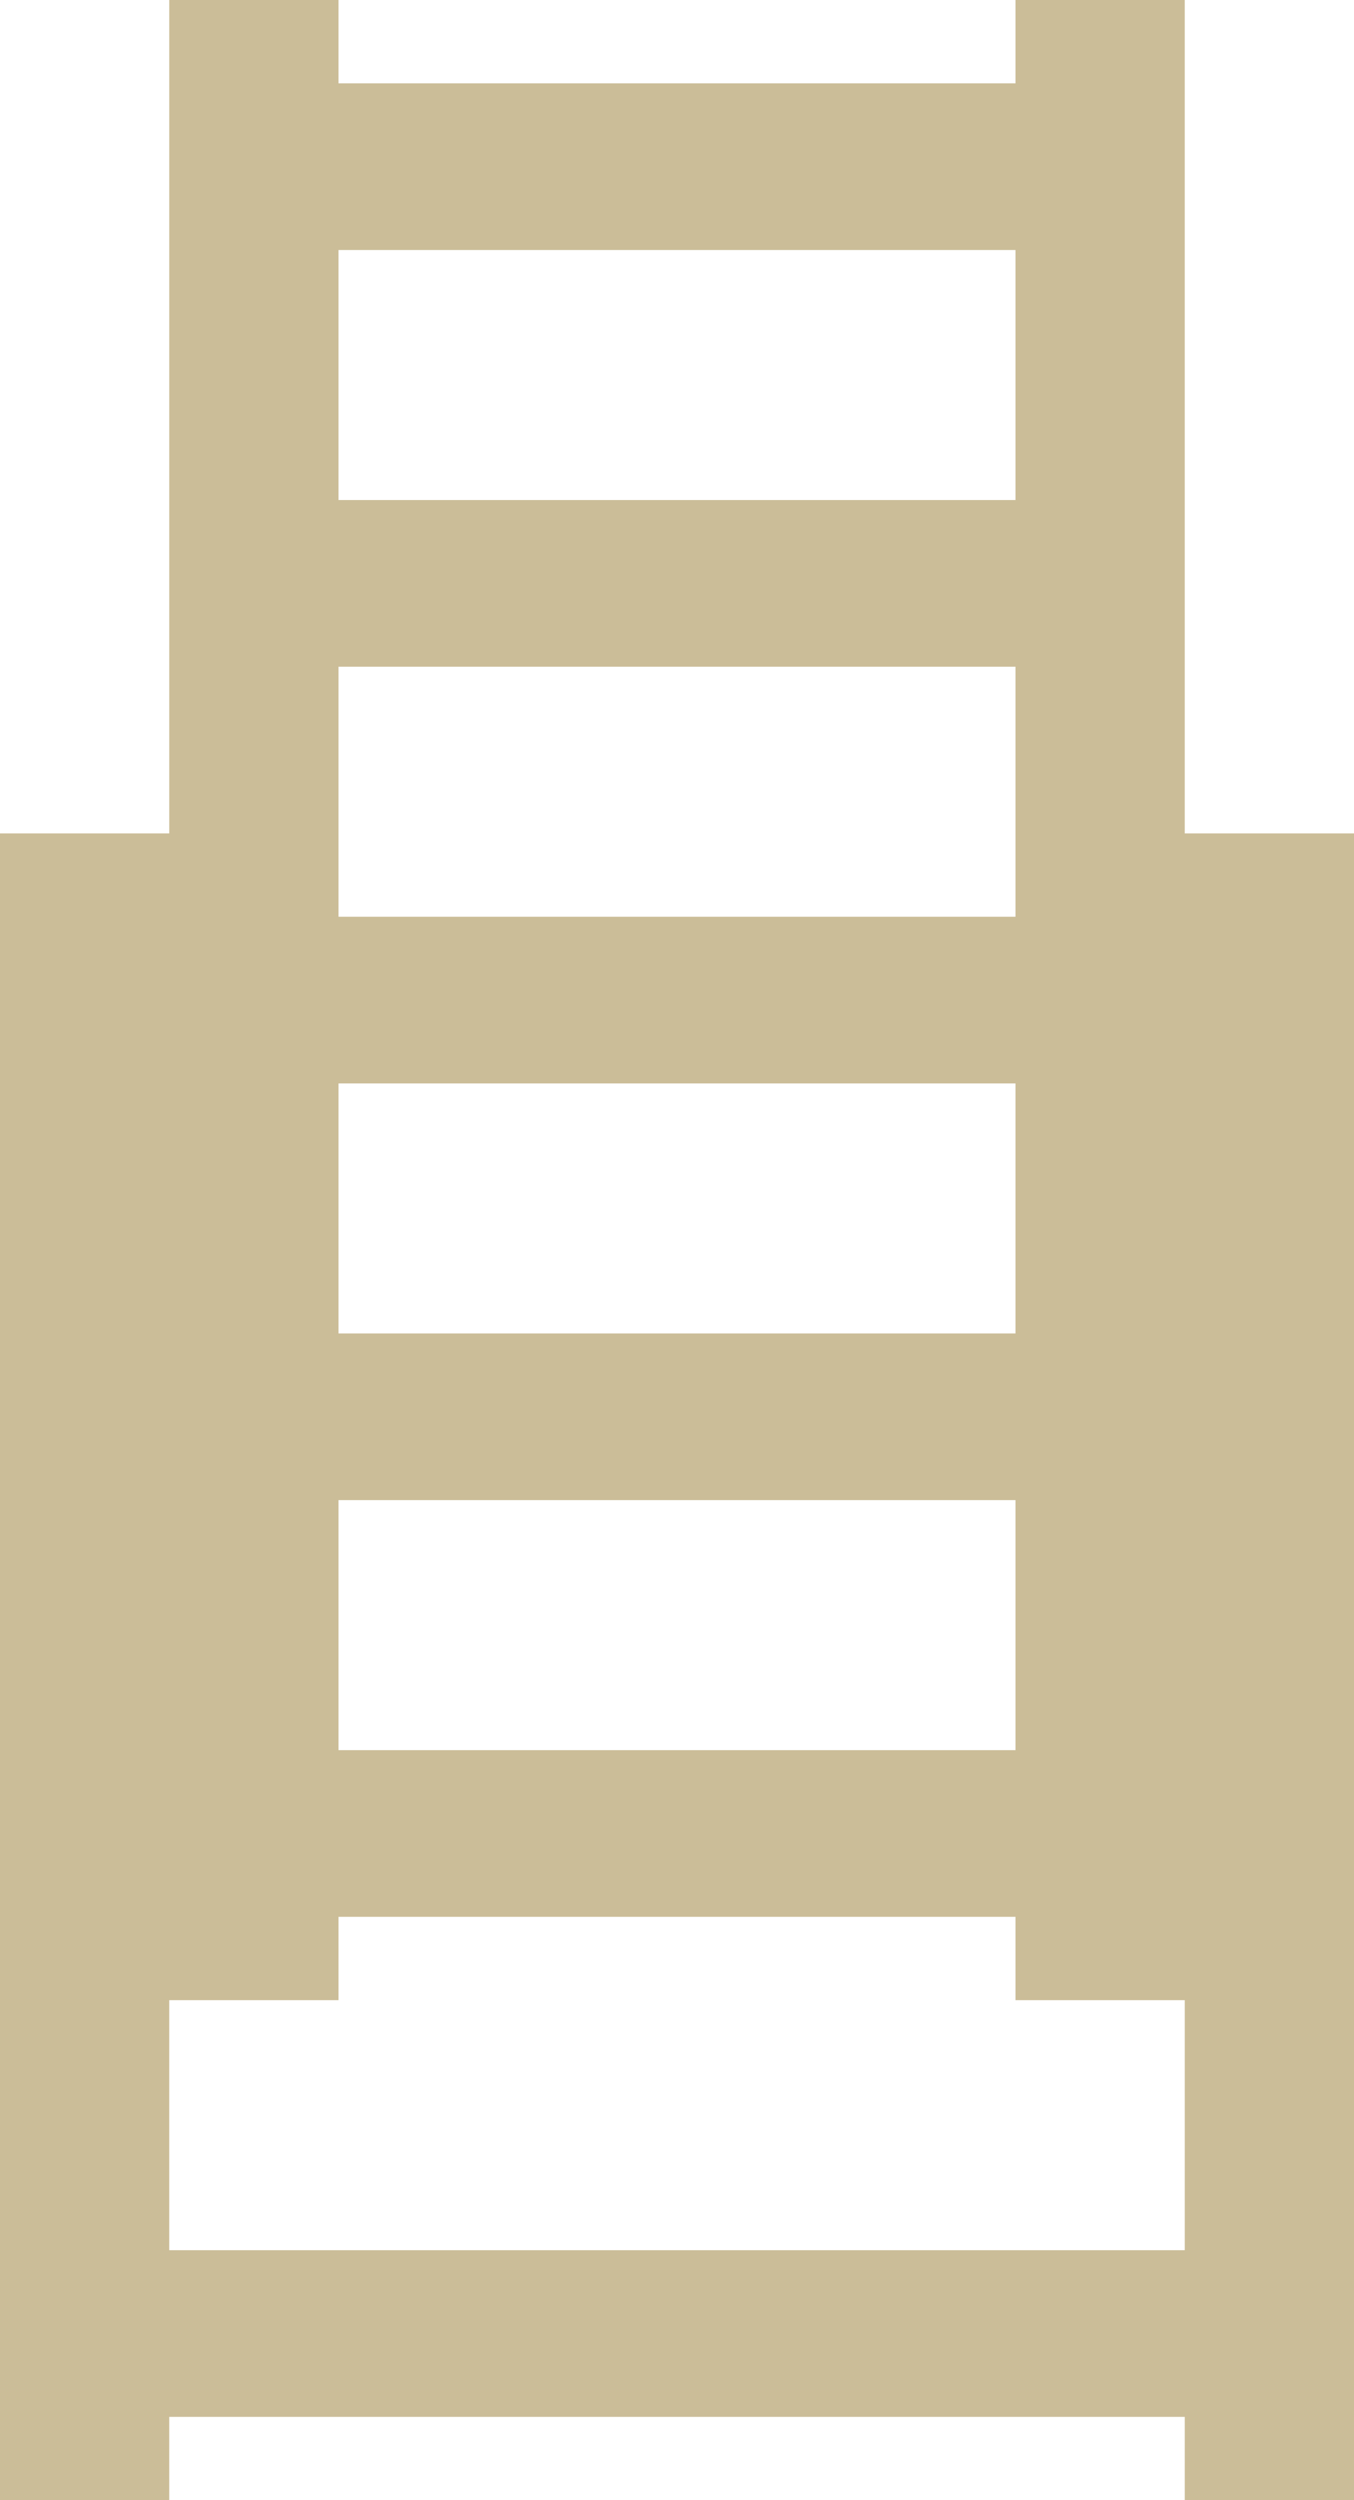 <svg width="26" height="48" viewBox="0 0 26 48" fill="none" xmlns="http://www.w3.org/2000/svg">
<path d="M22.75 16V0H19.5V1.6H6.5V0H3.25V16H0V48H3.25V46.4H22.75V48H26V16H22.75ZM6.5 4.8H19.5V9.6H6.5V4.8ZM6.5 12.8H19.5V17.6H6.5V12.8ZM6.5 20.8H19.5V25.6H6.5V20.8ZM6.5 28.8H19.5V33.6H6.5V28.8ZM22.75 43.2H3.25V38.4H6.5V36.8H19.5V38.4H22.75V43.2Z" fill="#CBBD98"/>
</svg>
